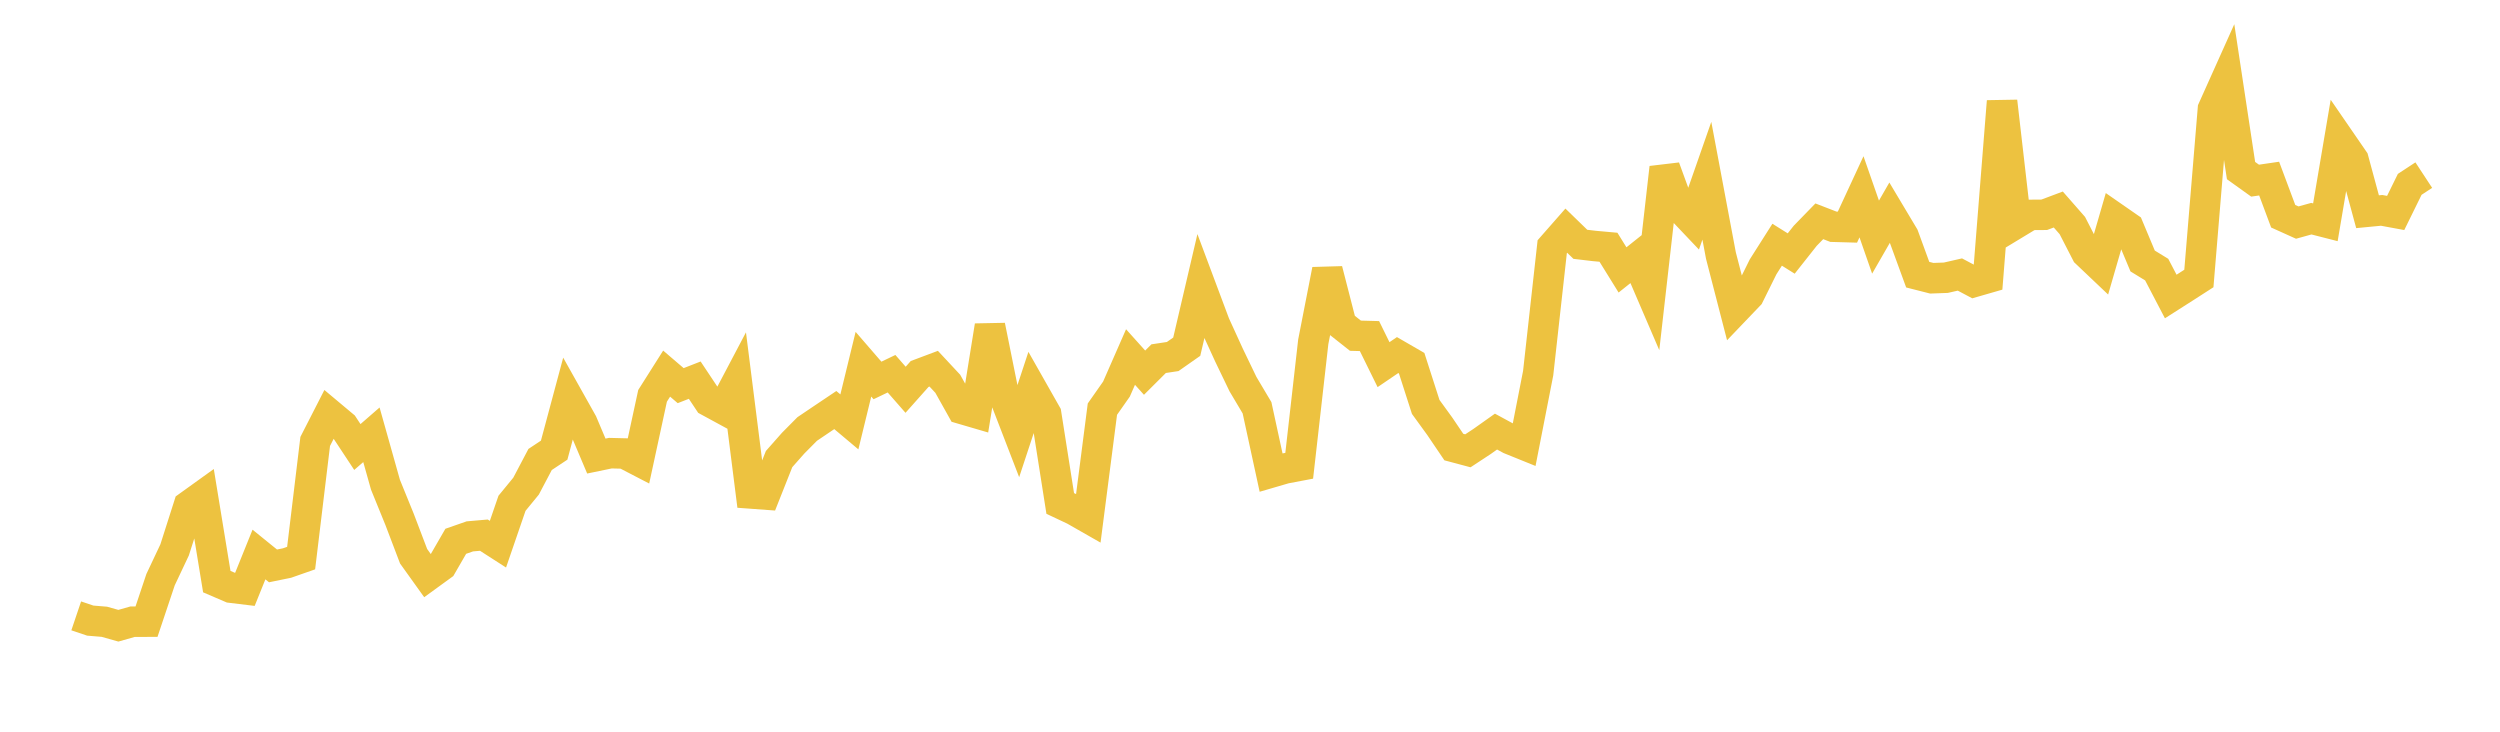 <svg width="164" height="48" xmlns="http://www.w3.org/2000/svg" xmlns:xlink="http://www.w3.org/1999/xlink"><path fill="none" stroke="rgb(237,194,64)" stroke-width="2" d="M5,40.401L5.922,40.712L6.844,40.788L7.766,41.048L8.689,40.785L9.611,40.781L10.533,38.026L11.455,36.073L12.377,33.184L13.299,32.521L14.222,38.154L15.144,38.55L16.066,38.662L16.988,36.376L17.91,37.123L18.832,36.934L19.754,36.611L20.677,28.958L21.599,27.155L22.521,27.927L23.443,29.324L24.365,28.522L25.287,31.798L26.21,34.066L27.132,36.489L28.054,37.776L28.976,37.106L29.898,35.509L30.82,35.187L31.743,35.106L32.665,35.699L33.587,33.016L34.509,31.891L35.431,30.142L36.353,29.53L37.275,26.093L38.198,27.738L39.12,29.918L40.042,29.727L40.964,29.75L41.886,30.229L42.808,25.967L43.731,24.509L44.653,25.298L45.575,24.938L46.497,26.324L47.419,26.825L48.341,25.075L49.263,32.372L50.186,32.44L51.108,30.115L52.03,29.072L52.952,28.142L53.874,27.519L54.796,26.9L55.719,27.676L56.641,23.892L57.563,24.958L58.485,24.516L59.407,25.569L60.329,24.532L61.251,24.186L62.174,25.176L63.096,26.824L64.018,27.094L64.94,21.374L65.862,25.944L66.784,28.334L67.707,25.537L68.629,27.163L69.551,33.027L70.473,33.462L71.395,33.988L72.317,26.84L73.24,25.524L74.162,23.421L75.084,24.447L76.006,23.528L76.928,23.389L77.85,22.743L78.772,18.8L79.695,21.266L80.617,23.282L81.539,25.198L82.461,26.75L83.383,30.999L84.305,30.73L85.228,30.555L86.15,22.422L87.072,17.706L87.994,21.293L88.916,22.022L89.838,22.047L90.76,23.921L91.683,23.293L92.605,23.826L93.527,26.694L94.449,27.964L95.371,29.327L96.293,29.573L97.216,28.966L98.138,28.312L99.06,28.813L99.982,29.186L100.904,24.475L101.826,16.183L102.749,15.132L103.671,16.027L104.593,16.136L105.515,16.219L106.437,17.707L107.359,16.972L108.281,19.117L109.204,10.999L110.126,13.523L111.048,14.494L111.97,11.857L112.892,16.762L113.814,20.332L114.737,19.367L115.659,17.505L116.581,16.053L117.503,16.631L118.425,15.465L119.347,14.517L120.269,14.874L121.192,14.9L122.114,12.91L123.036,15.555L123.958,13.951L124.88,15.495L125.802,18.018L126.725,18.253L127.647,18.219L128.569,18.008L129.491,18.497L130.413,18.231L131.335,6.651L132.257,14.656L133.18,14.097L134.102,14.09L135.024,13.744L135.946,14.797L136.868,16.59L137.79,17.465L138.713,14.28L139.635,14.92L140.557,17.121L141.479,17.686L142.401,19.451L143.323,18.863L144.246,18.269L145.168,7.154L146.09,5.1L147.012,11.19L147.934,11.851L148.856,11.716L149.778,14.185L150.701,14.601L151.623,14.346L152.545,14.582L153.467,9.143L154.389,10.483L155.311,13.889L156.234,13.8L157.156,13.97L158.078,12.093L159,11.488"></path></svg>
